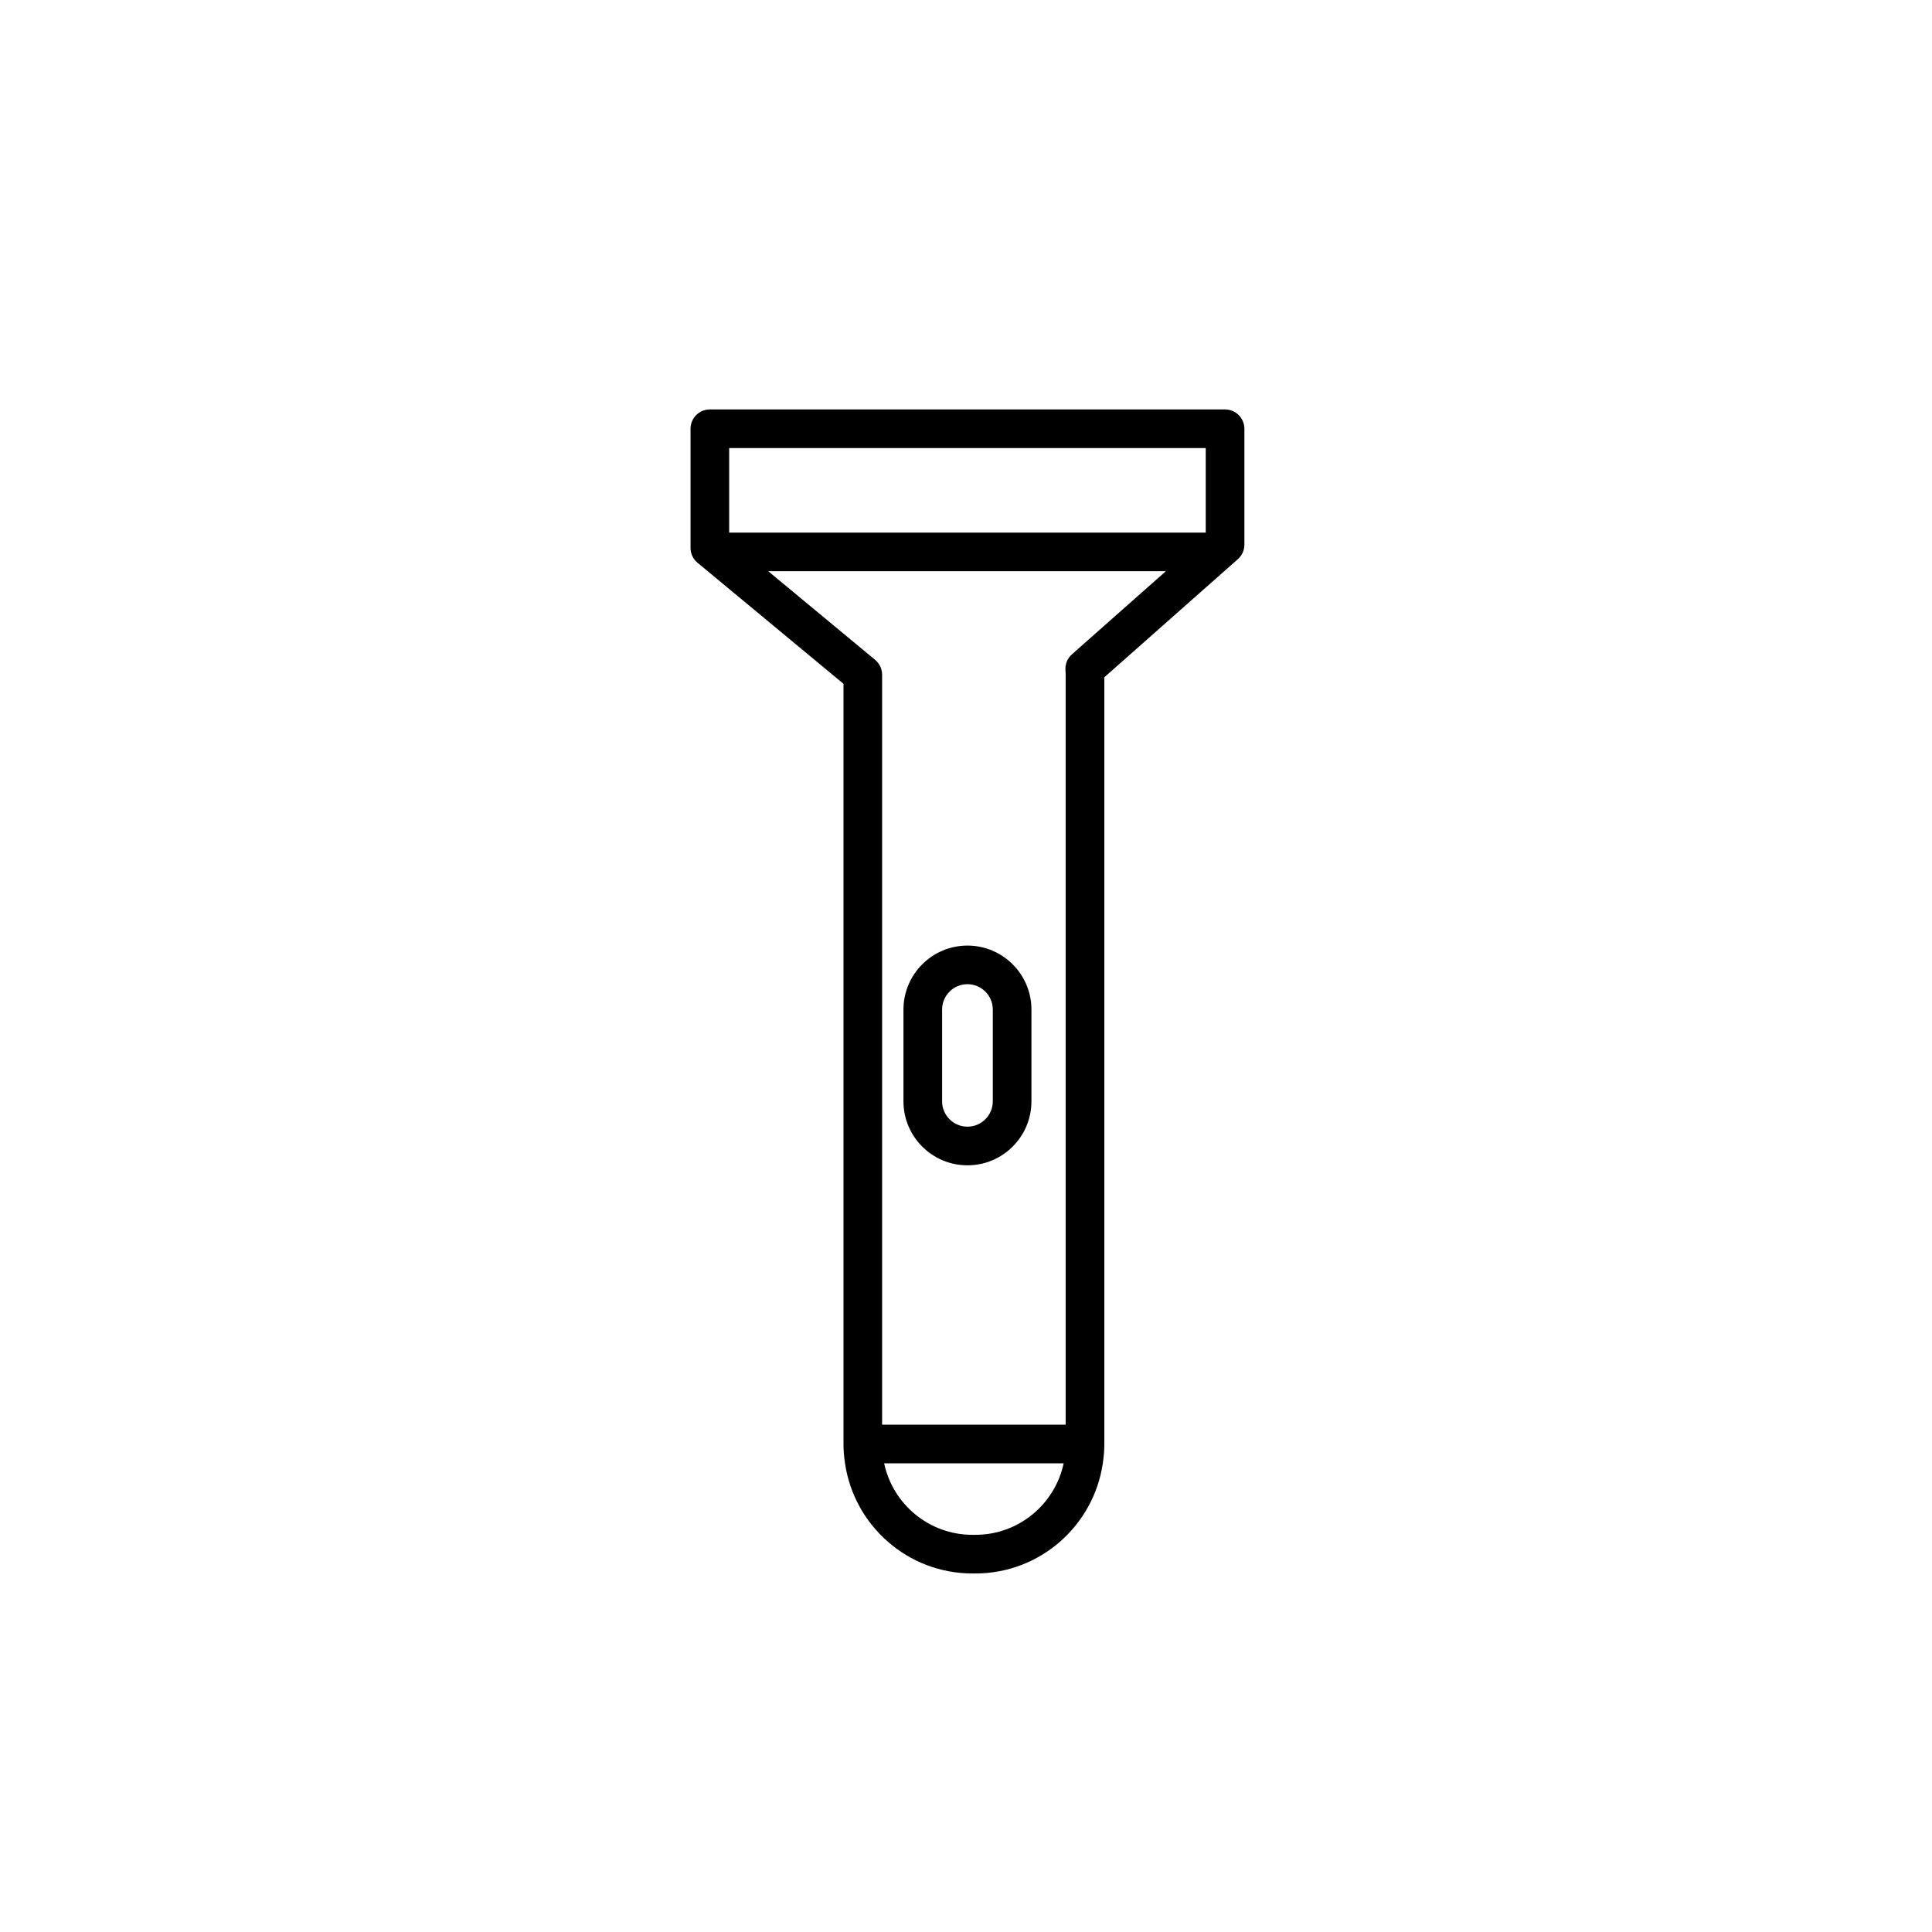 <?xml version="1.0" encoding="utf-8"?>
<!-- Generator: Adobe Illustrator 16.0.0, SVG Export Plug-In . SVG Version: 6.00 Build 0)  -->
<!DOCTYPE svg PUBLIC "-//W3C//DTD SVG 1.1//EN" "http://www.w3.org/Graphics/SVG/1.1/DTD/svg11.dtd">
<svg version="1.1" id="Layer_1" xmlns="http://www.w3.org/2000/svg" xmlns:xlink="http://www.w3.org/1999/xlink" x="0px" y="0px"
	 width="100px" height="100px" viewBox="0 0 100 100" enable-background="new 0 0 100 100" xml:space="preserve">
<g>
	<path d="M63.408,21.192H36.742c-0.552,0-1,0.448-1,1v5.375v0.792c0,0.298,0.132,0.58,0.362,0.77l0.529,0.438l7.026,5.827v38.348
		v1.031c0,0.33,0.032,0.652,0.079,0.969c0.472,3.219,3.243,5.7,6.591,5.7h0.161c3.348,0,6.119-2.481,6.591-5.7
		c0.046-0.316,0.079-0.639,0.079-0.969v-1.031V35.056l6.205-5.489l0.708-0.626c0.214-0.189,0.337-0.463,0.337-0.749v-0.625v-5.375
		C64.408,21.64,63.96,21.192,63.408,21.192z M50.489,79.442h-0.161c-2.242,0-4.117-1.589-4.565-3.7h9.291
		C54.606,77.853,52.73,79.442,50.489,79.442z M55.483,33.867c-0.226,0.2-0.349,0.49-0.336,0.791c0,0.009,0.011,0.195,0.011,0.203
		v38.881h-9.5V34.923c0-0.297-0.132-0.579-0.362-0.77l-5.532-4.587h20.58L55.483,33.867z M37.742,27.567v-4.375h24.667v4.375H37.742
		z"/>
	<g>
		<path d="M50.075,60.317c-1.827,0-3.312-1.485-3.312-3.312v-4.75c0-1.827,1.486-3.312,3.312-3.312s3.312,1.485,3.312,3.312v4.75
			C53.388,58.832,51.902,60.317,50.075,60.317z M50.075,50.942c-0.724,0-1.312,0.589-1.312,1.312v4.75
			c0,0.724,0.589,1.312,1.312,1.312s1.312-0.589,1.312-1.312v-4.75C51.388,51.531,50.799,50.942,50.075,50.942z"/>
	</g>
</g>
</svg>
